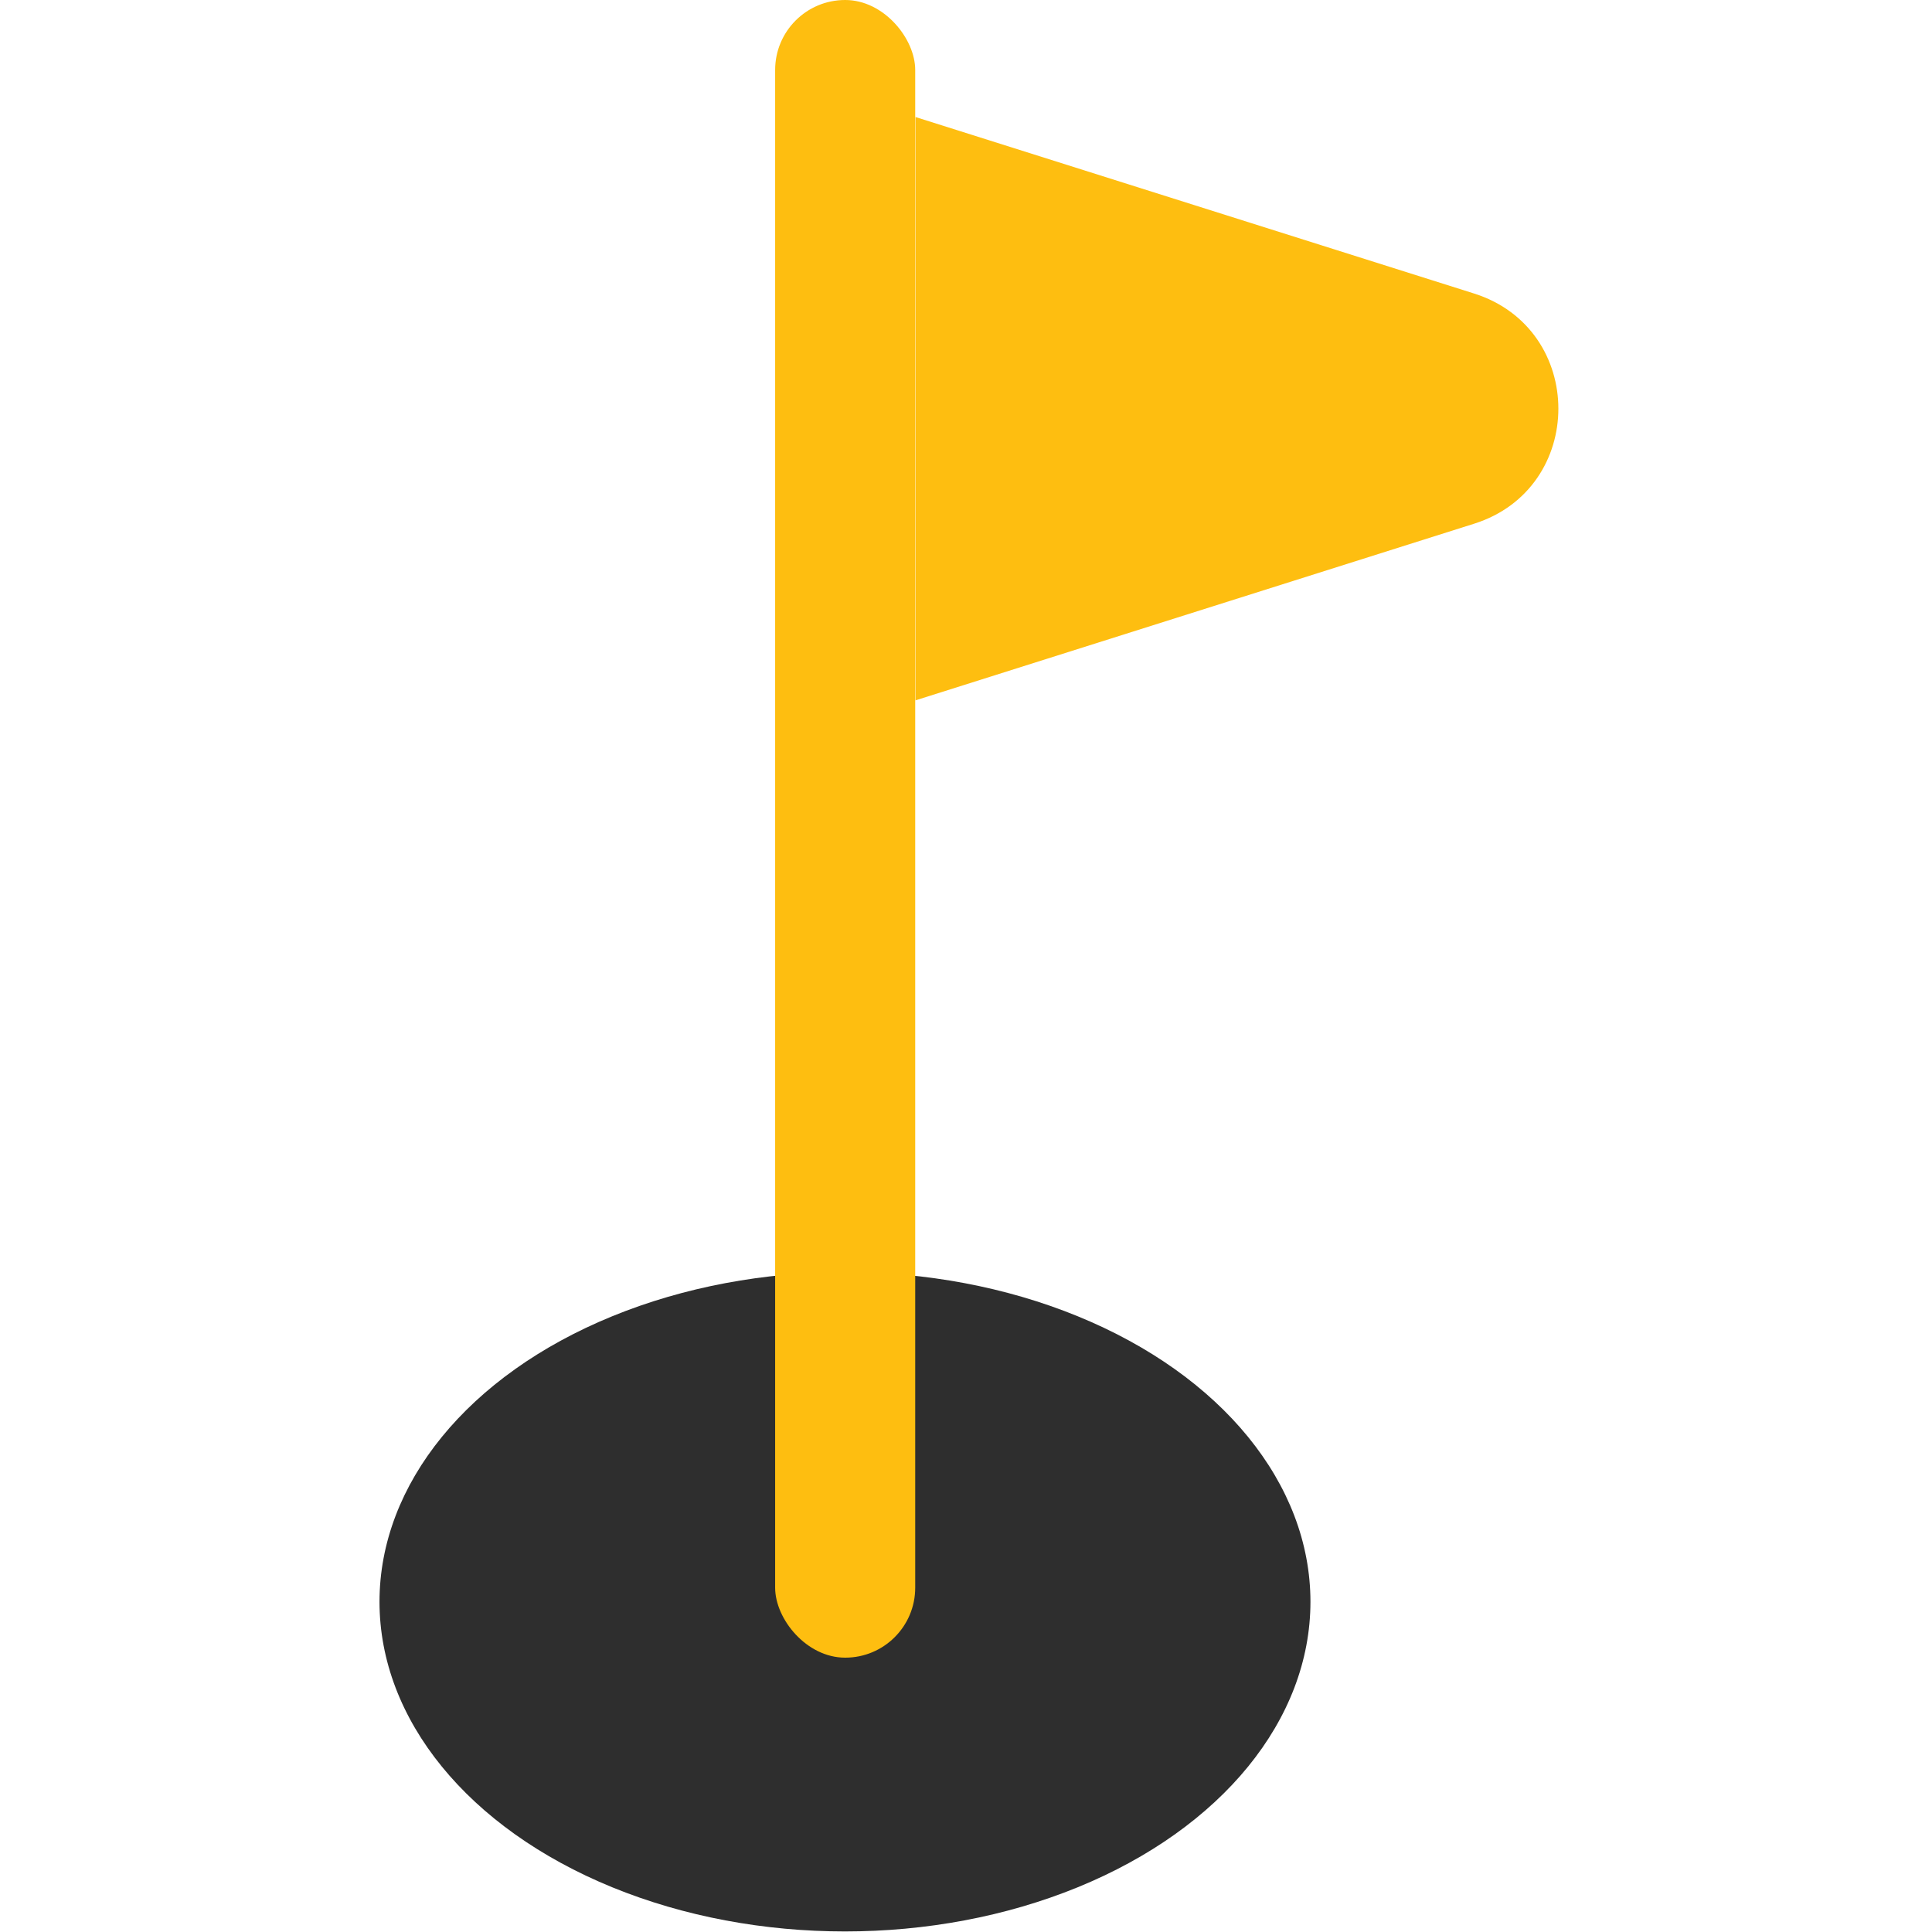 <svg width="14" height="14" viewBox="0 0 14 14" fill="none" xmlns="http://www.w3.org/2000/svg">
<g clip-path="url(#clip0_1652_30213)">
<path d="M10.682 2.127C11.496 2.385 11.496 3.538 10.682 3.795L6.634 5.075L6.634 0.848L10.682 2.127Z" fill="#FEBE10"/>
<ellipse cx="6.123" cy="11.607" rx="3.373" ry="2.389" fill="#2E2E2E"/>
<rect x="5.617" width="1.015" height="12.012" rx="0.507" fill="#FEBE10"/>
</g>
<defs>
<clipPath id="clip0_1652_30213">
<rect width="13.998" height="13.998" fill="white"/>
</clipPath>
</defs>
</svg>
